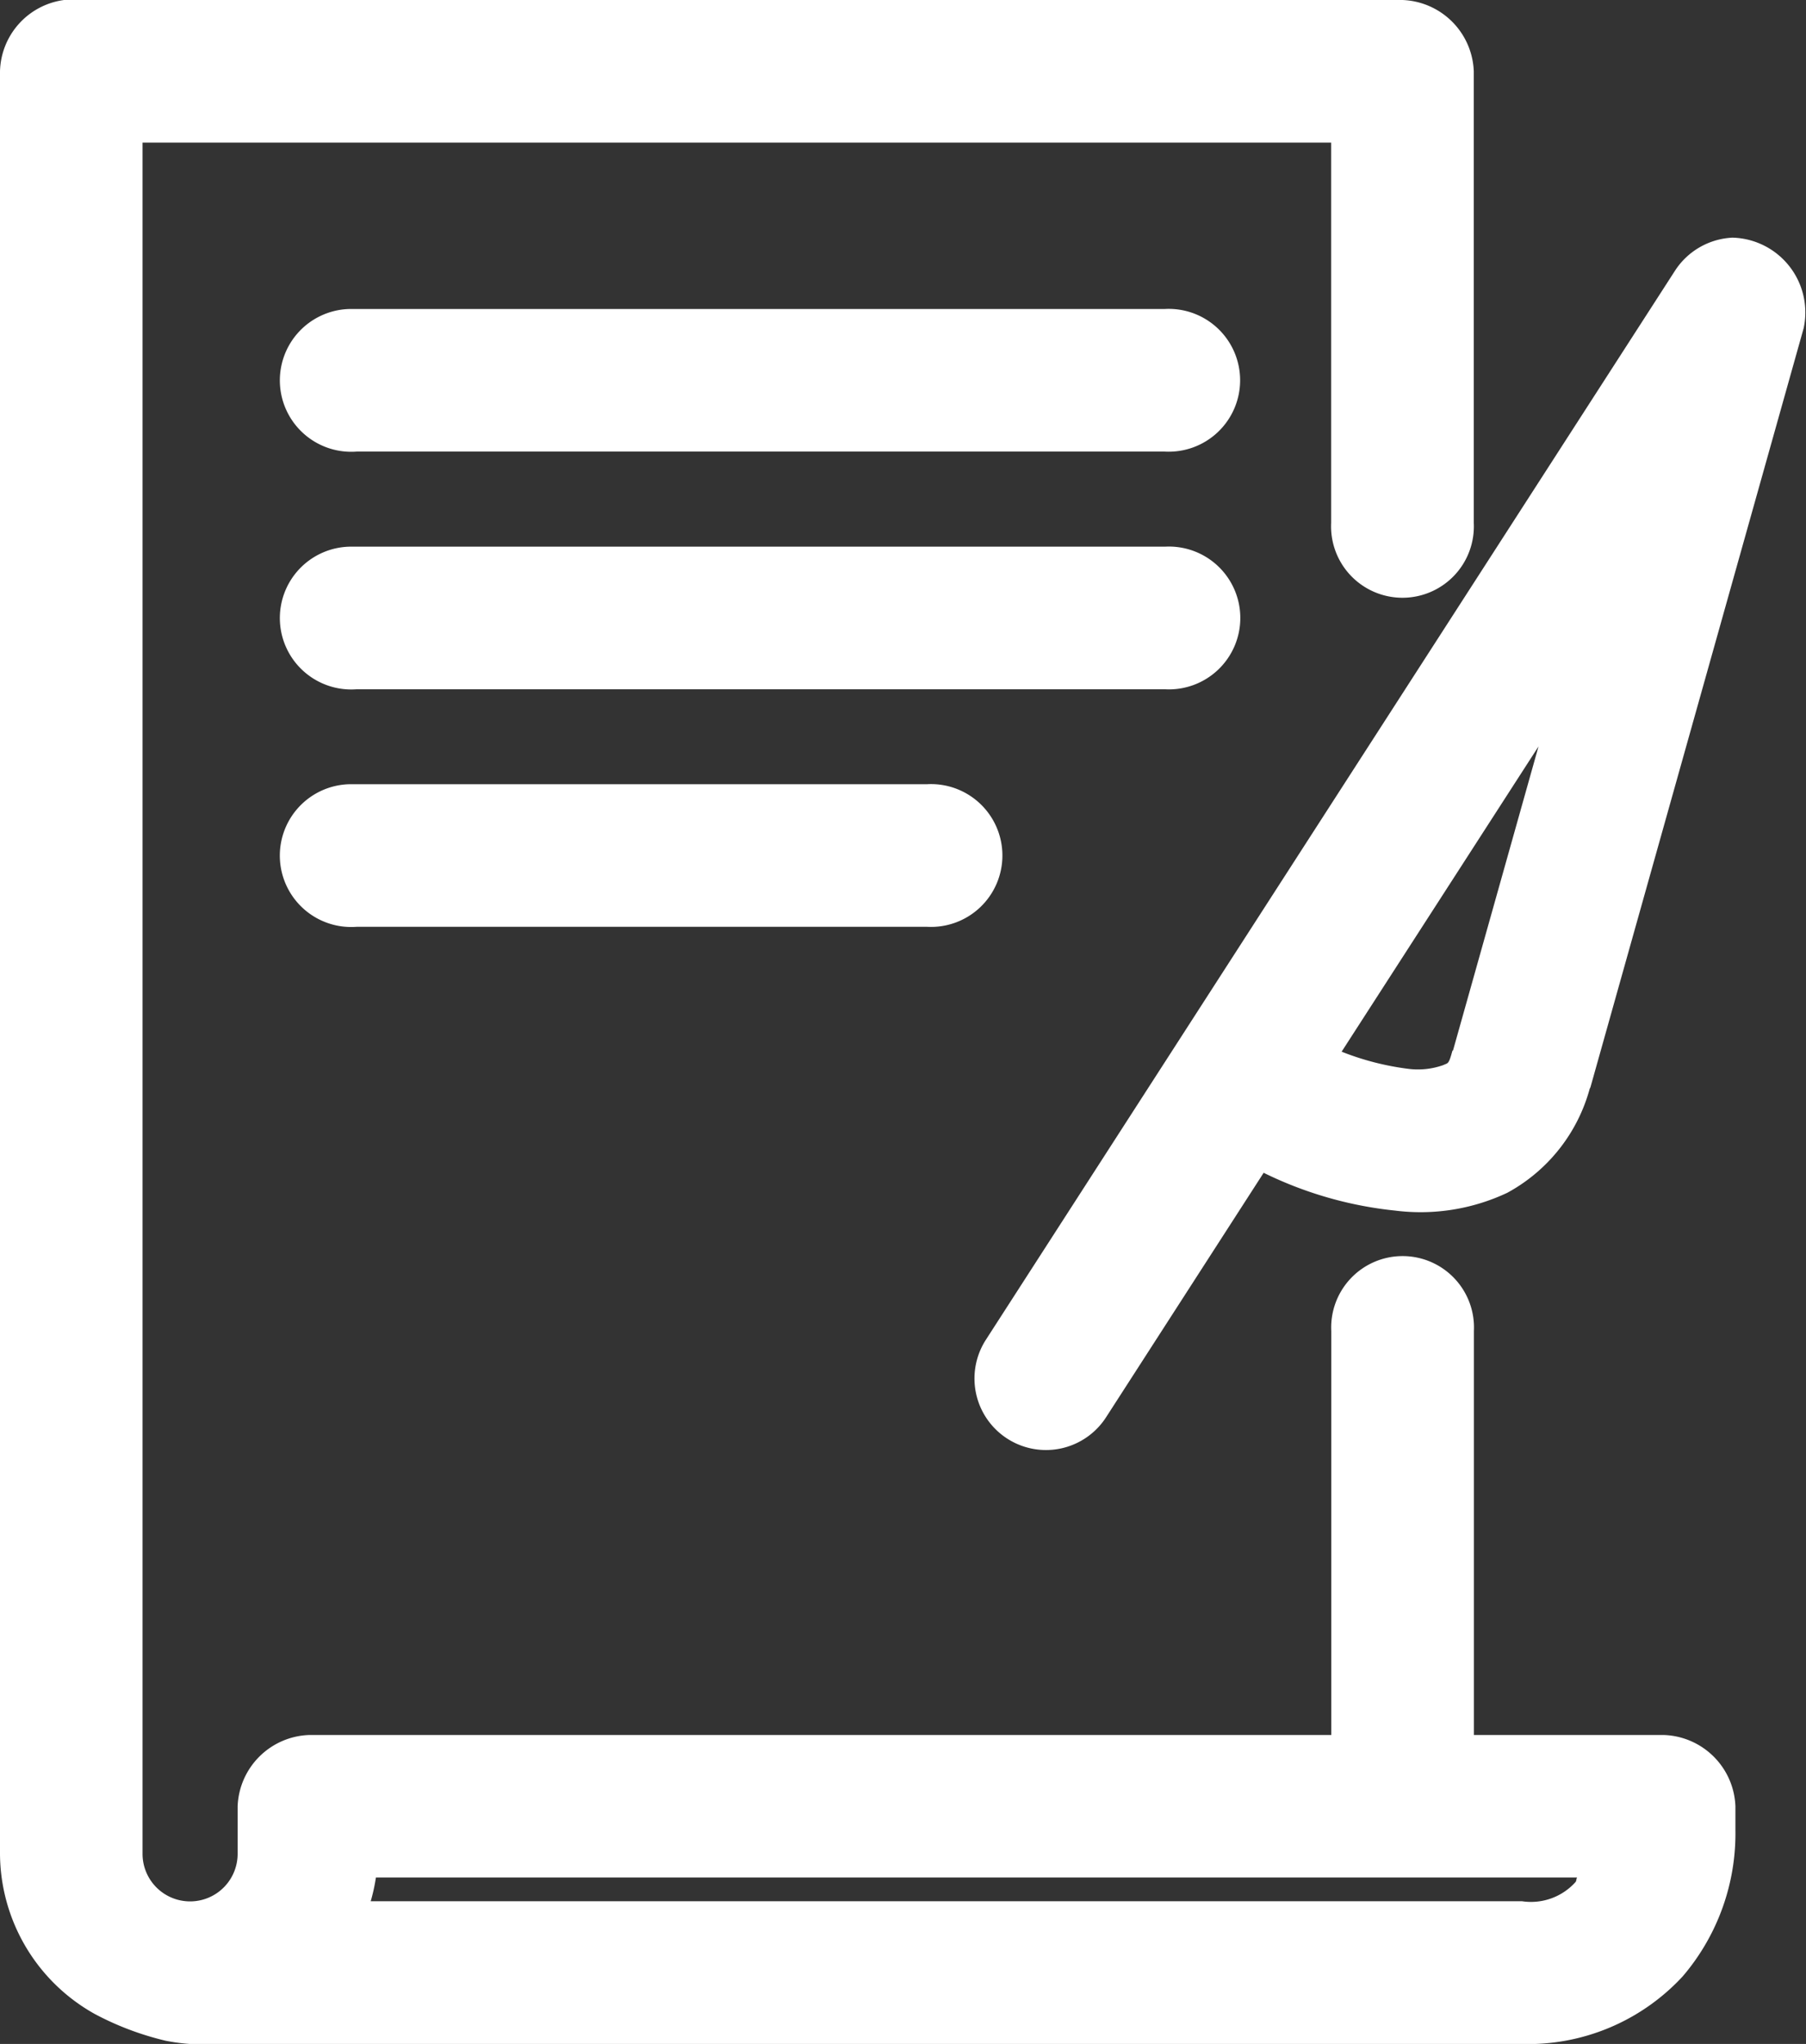 <svg xmlns="http://www.w3.org/2000/svg" width="86" height="97.316" viewBox="0 0 86 97.316">
  <rect x="0" y="0" width="86" height="97.316" fill="#333333" stroke="none"/>
  <g id="noun_contract_2226111" transform="translate(-12 -7)">
    <g id="Group_584" data-name="Group 584" transform="translate(12 7.001)">
      <path id="Path_1227" data-name="Path 1227" d="M15.042,959.363A3.516,3.516,0,0,0,12,962.758v84.868a8.782,8.782,0,0,0,4.525,7.631,14.019,14.019,0,0,0,3.363,1.267,9.191,9.191,0,0,0,1.169.155H84.45a10.034,10.034,0,0,0,7.677-3.218,10.462,10.462,0,0,0,2.512-6.966v-1.132a3.529,3.529,0,0,0-3.4-3.395H82.186v-19.237a3.4,3.4,0,1,0-6.792,0v19.237H26.716a3.529,3.529,0,0,0-3.4,3.395v2.263a2.264,2.264,0,0,1-4.528,0V966.152h56.6v18.105a3.4,3.4,0,1,0,6.792,0v-21.5a3.529,3.529,0,0,0-3.4-3.395H15.043Zm79.419,11.316a3.455,3.455,0,0,0-2.689,1.556l-32.829,50.921a3.4,3.4,0,0,0,5.731,3.678l7.5-11.634a18.477,18.477,0,0,0,6.262,1.8,9.683,9.683,0,0,0,5.342-.849A8.048,8.048,0,0,0,87.7,1011.2l.035-.07,10.153-36.14a3.563,3.563,0,0,0-3.431-4.314Zm-65.834,3.395a3.4,3.4,0,1,0,.354,6.789H67.469a3.4,3.4,0,1,0,0-6.79H28.627Zm0,11.316a3.4,3.4,0,1,0,.354,6.789H67.469a3.4,3.4,0,1,0,0-6.789H28.627ZM85.263,994.9l-4.068,14.463-.035.035c-.179.667-.213.566-.425.672a3.614,3.614,0,0,1-1.7.177,12.948,12.948,0,0,1-3.148-.813Zm-56.637,1.8a3.4,3.4,0,1,0,.354,6.789H56.149a3.4,3.4,0,1,0,0-6.79H28.627Zm1.274,52.052H87.1c-.038.051-.03.166-.071.212a2.848,2.848,0,0,1-2.547.919H29.653a8.756,8.756,0,0,0,.248-1.131Z" transform="translate(-12 -959.363)" fill="#fff"/>
    </g>
  </g>
</svg>
